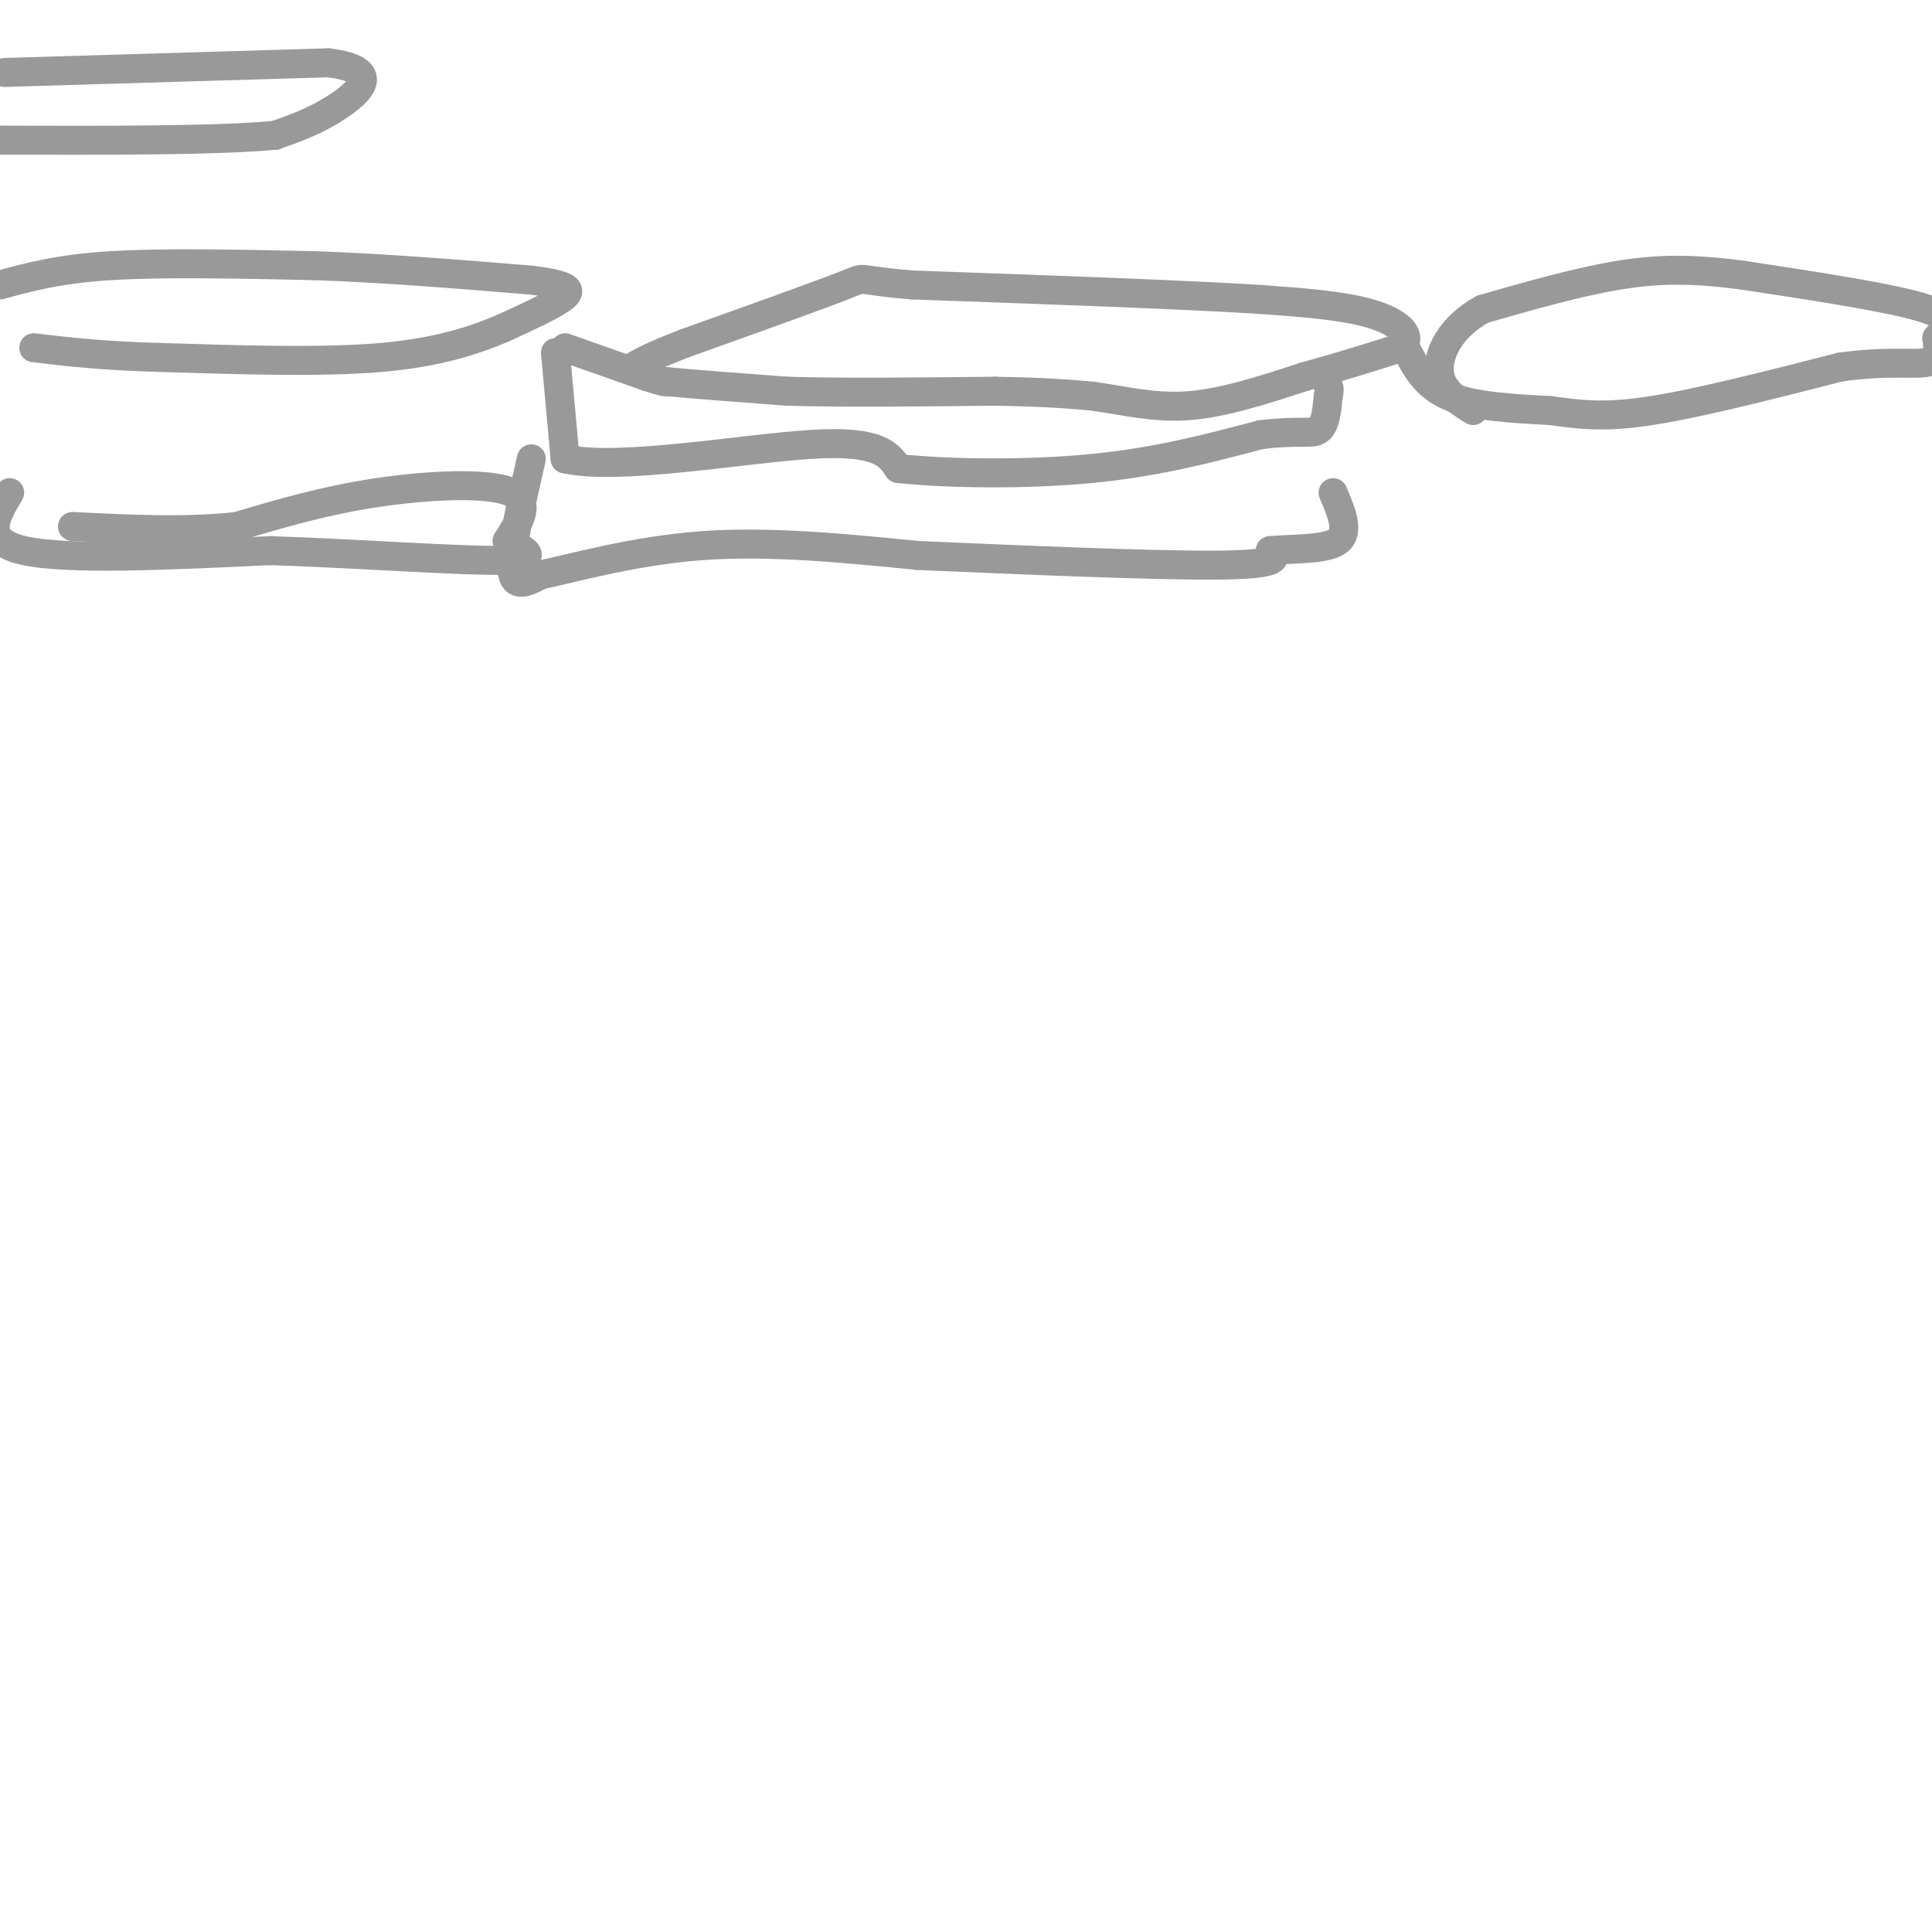 <svg viewBox='0 0 400 400' version='1.1' xmlns='http://www.w3.org/2000/svg' xmlns:xlink='http://www.w3.org/1999/xlink'><g fill='none' stroke='#999999' stroke-width='6' stroke-linecap='round' stroke-linejoin='round'><path d='M117,72c0.000,0.000 17.000,6.000 17,6'/><path d='M134,78c3.500,1.167 3.750,1.083 4,1'/><path d='M138,79c4.833,0.500 14.917,1.250 25,2'/><path d='M163,81c11.333,0.333 27.167,0.167 43,0'/><path d='M206,81c10.500,0.167 15.250,0.583 20,1'/><path d='M226,82c6.489,0.867 12.711,2.533 20,2c7.289,-0.533 15.644,-3.267 24,-6'/><path d='M270,78c7.333,-2.000 13.667,-4.000 20,-6'/><path d='M290,72c2.800,-2.356 -0.200,-5.244 -6,-7c-5.800,-1.756 -14.400,-2.378 -23,-3'/><path d='M261,62c-15.833,-1.000 -43.917,-2.000 -72,-3'/><path d='M189,59c-12.844,-1.000 -8.956,-2.000 -14,0c-5.044,2.000 -19.022,7.000 -33,12'/><path d='M142,71c-7.333,2.833 -9.167,3.917 -11,5'/><path d='M291,72c2.000,3.917 4.000,7.833 9,10c5.000,2.167 13.000,2.583 21,3'/><path d='M321,85c6.200,0.867 11.200,1.533 21,0c9.800,-1.533 24.400,-5.267 39,-9'/><path d='M381,76c9.978,-1.400 15.422,-0.400 18,-1c2.578,-0.600 2.289,-2.800 2,-5'/><path d='M401,70c1.556,-1.800 4.444,-3.800 -2,-6c-6.444,-2.200 -22.222,-4.600 -38,-7'/><path d='M361,57c-10.444,-1.400 -17.556,-1.400 -26,0c-8.444,1.400 -18.222,4.200 -28,7'/><path d='M307,64c-6.667,3.622 -9.333,9.178 -9,13c0.333,3.822 3.667,5.911 7,8'/><path d='M0,59c6.083,-1.667 12.167,-3.333 23,-4c10.833,-0.667 26.417,-0.333 42,0'/><path d='M65,55c14.500,0.500 29.750,1.750 45,3'/><path d='M110,58c8.867,1.089 8.533,2.311 6,4c-2.533,1.689 -7.267,3.844 -12,6'/><path d='M104,68c-5.378,2.267 -12.822,4.933 -25,6c-12.178,1.067 -29.089,0.533 -46,0'/><path d='M33,74c-12.000,-0.333 -19.000,-1.167 -26,-2'/><path d='M1,15c0.000,0.000 67.000,-2.000 67,-2'/><path d='M68,13c11.444,1.422 6.556,5.978 2,9c-4.556,3.022 -8.778,4.511 -13,6'/><path d='M57,28c-12.167,1.167 -36.083,1.083 -60,1'/><path d='M115,73c0.000,0.000 2.000,22.000 2,22'/><path d='M117,95c10.844,2.533 36.956,-2.133 51,-3c14.044,-0.867 16.022,2.067 18,5'/><path d='M186,97c10.133,1.089 26.467,1.311 40,0c13.533,-1.311 24.267,-4.156 35,-7'/><path d='M261,90c8.022,-1.000 10.578,0.000 12,-1c1.422,-1.000 1.711,-4.000 2,-7'/><path d='M275,82c0.333,-1.500 0.167,-1.750 0,-2'/><path d='M110,95c-2.167,9.500 -4.333,19.000 -4,23c0.333,4.000 3.167,2.500 6,1'/><path d='M112,119c6.267,-1.267 18.933,-4.933 33,-6c14.067,-1.067 29.533,0.467 45,2'/><path d='M190,115c20.289,0.889 48.511,2.111 62,2c13.489,-0.111 12.244,-1.556 11,-3'/><path d='M263,114c4.867,-0.467 11.533,-0.133 14,-2c2.467,-1.867 0.733,-5.933 -1,-10'/><path d='M2,102c-3.000,5.000 -6.000,10.000 3,12c9.000,2.000 30.000,1.000 51,0'/><path d='M56,114c18.556,0.622 39.444,2.178 48,2c8.556,-0.178 4.778,-2.089 1,-4'/><path d='M105,112c1.702,-2.798 5.458,-7.792 1,-10c-4.458,-2.208 -17.131,-1.631 -28,0c-10.869,1.631 -19.935,4.315 -29,7'/><path d='M49,109c-10.500,1.167 -22.250,0.583 -34,0'/></g>
</svg>